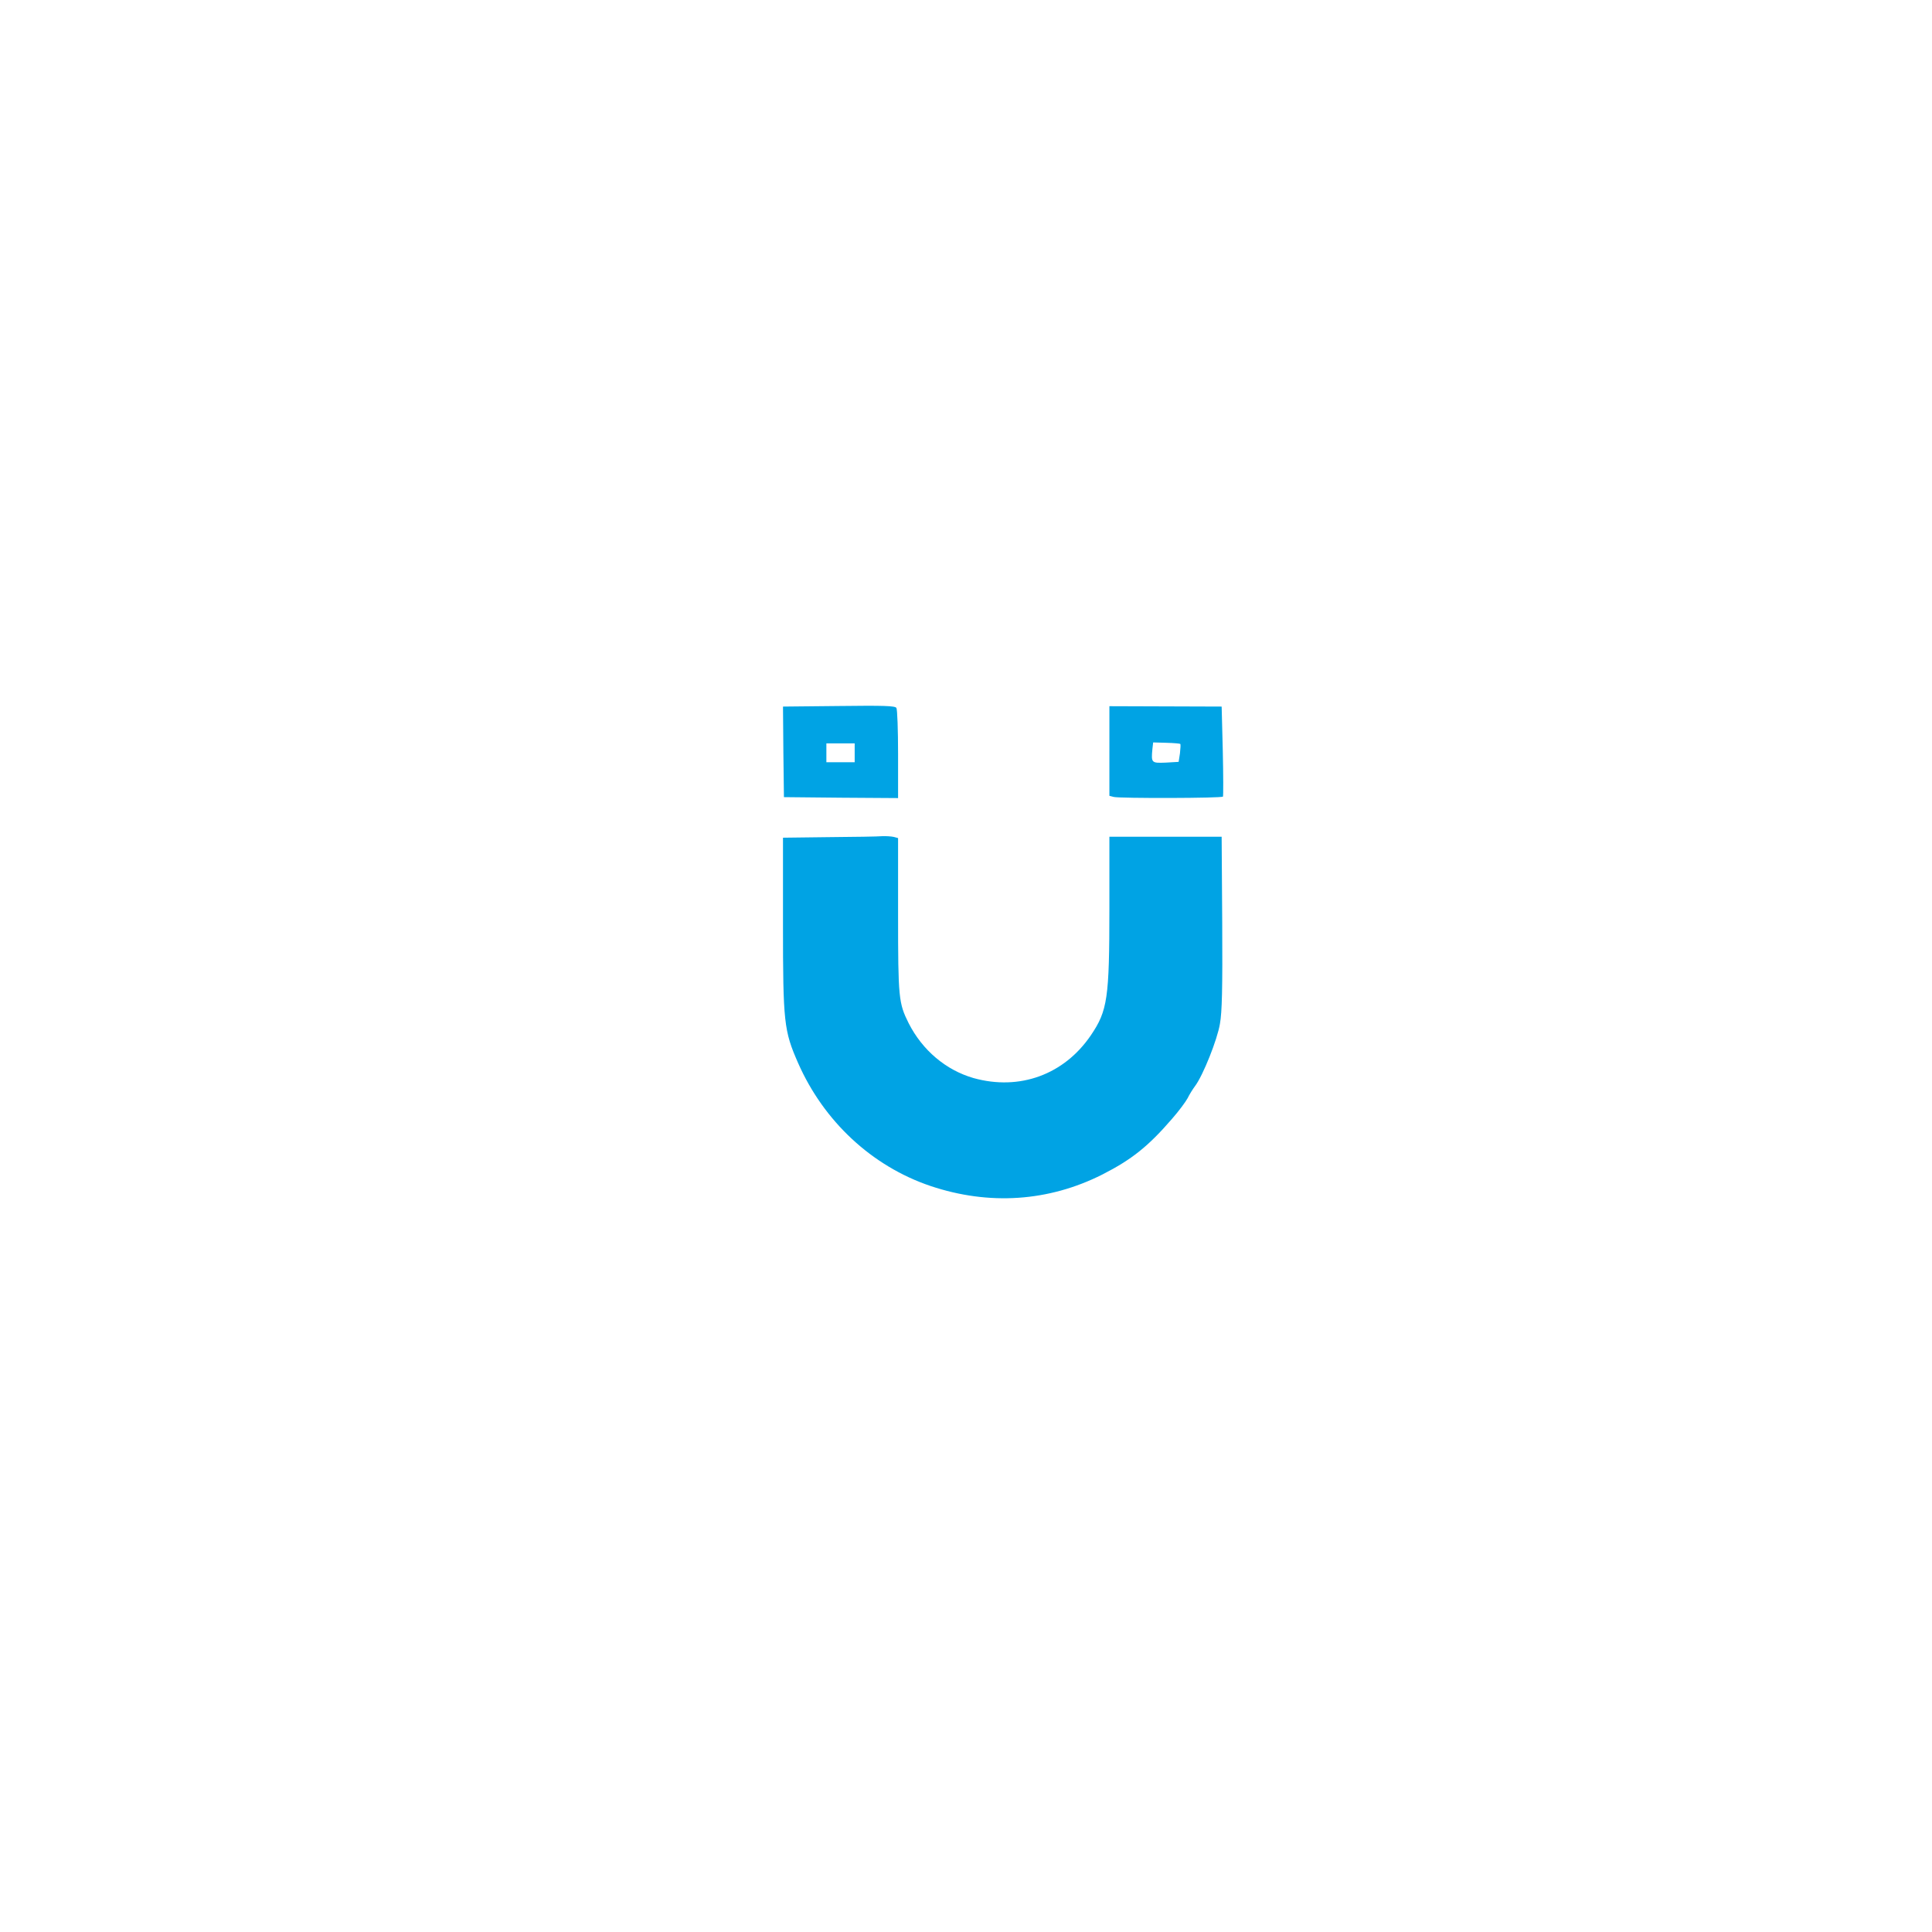 <?xml version="1.0" standalone="no"?>
<!DOCTYPE svg PUBLIC "-//W3C//DTD SVG 20010904//EN"
 "http://www.w3.org/TR/2001/REC-SVG-20010904/DTD/svg10.dtd">
<svg version="1.0" xmlns="http://www.w3.org/2000/svg"
 width="1024pt" height="1024pt" viewBox="0 0 1024 1024"
 preserveAspectRatio="xMidYMid meet">

<g transform="translate(0,1024) scale(0.1,-0.1)"
fill="#00a3e4" stroke="none">
<path d="M4152 6255 l3 -240 303 -3 302 -2 0 232 c0 128 -4 239 -9 246 -7 11
-66 13 -305 10 l-296 -3 2 -240z m378 -5 l0 -50 -75 0 -75 0 0 50 0 50 75 0
75 0 0 -50z"/>
<path d="M5880 6260 l0 -238 23 -6 c32 -8 575 -7 579 2 2 4 2 113 -1 242 l-6
235 -297 1 -298 1 0 -237z m376 37 c2 -2 1 -24 -2 -50 l-7 -45 -68 -4 c-76 -3
-78 -2 -71 72 l4 35 70 -2 c39 -1 72 -4 74 -6z"/>
<path d="M4393 5803 l-243 -3 0 -458 c0 -522 5 -565 80 -736 136 -309 391
-547 702 -652 310 -104 626 -83 911 61 155 79 243 149 369 295 36 41 73 91 83
110 9 19 28 49 40 65 41 55 117 244 131 329 11 63 14 182 12 536 l-3 455 -297
0 -298 0 0 -380 c0 -477 -10 -542 -98 -672 -142 -209 -378 -295 -622 -227
-146 42 -271 147 -344 291 -53 106 -56 133 -56 574 l0 407 -22 6 c-13 3 -41 5
-63 4 -22 -2 -149 -4 -282 -5z"/>
</g>
</svg>
